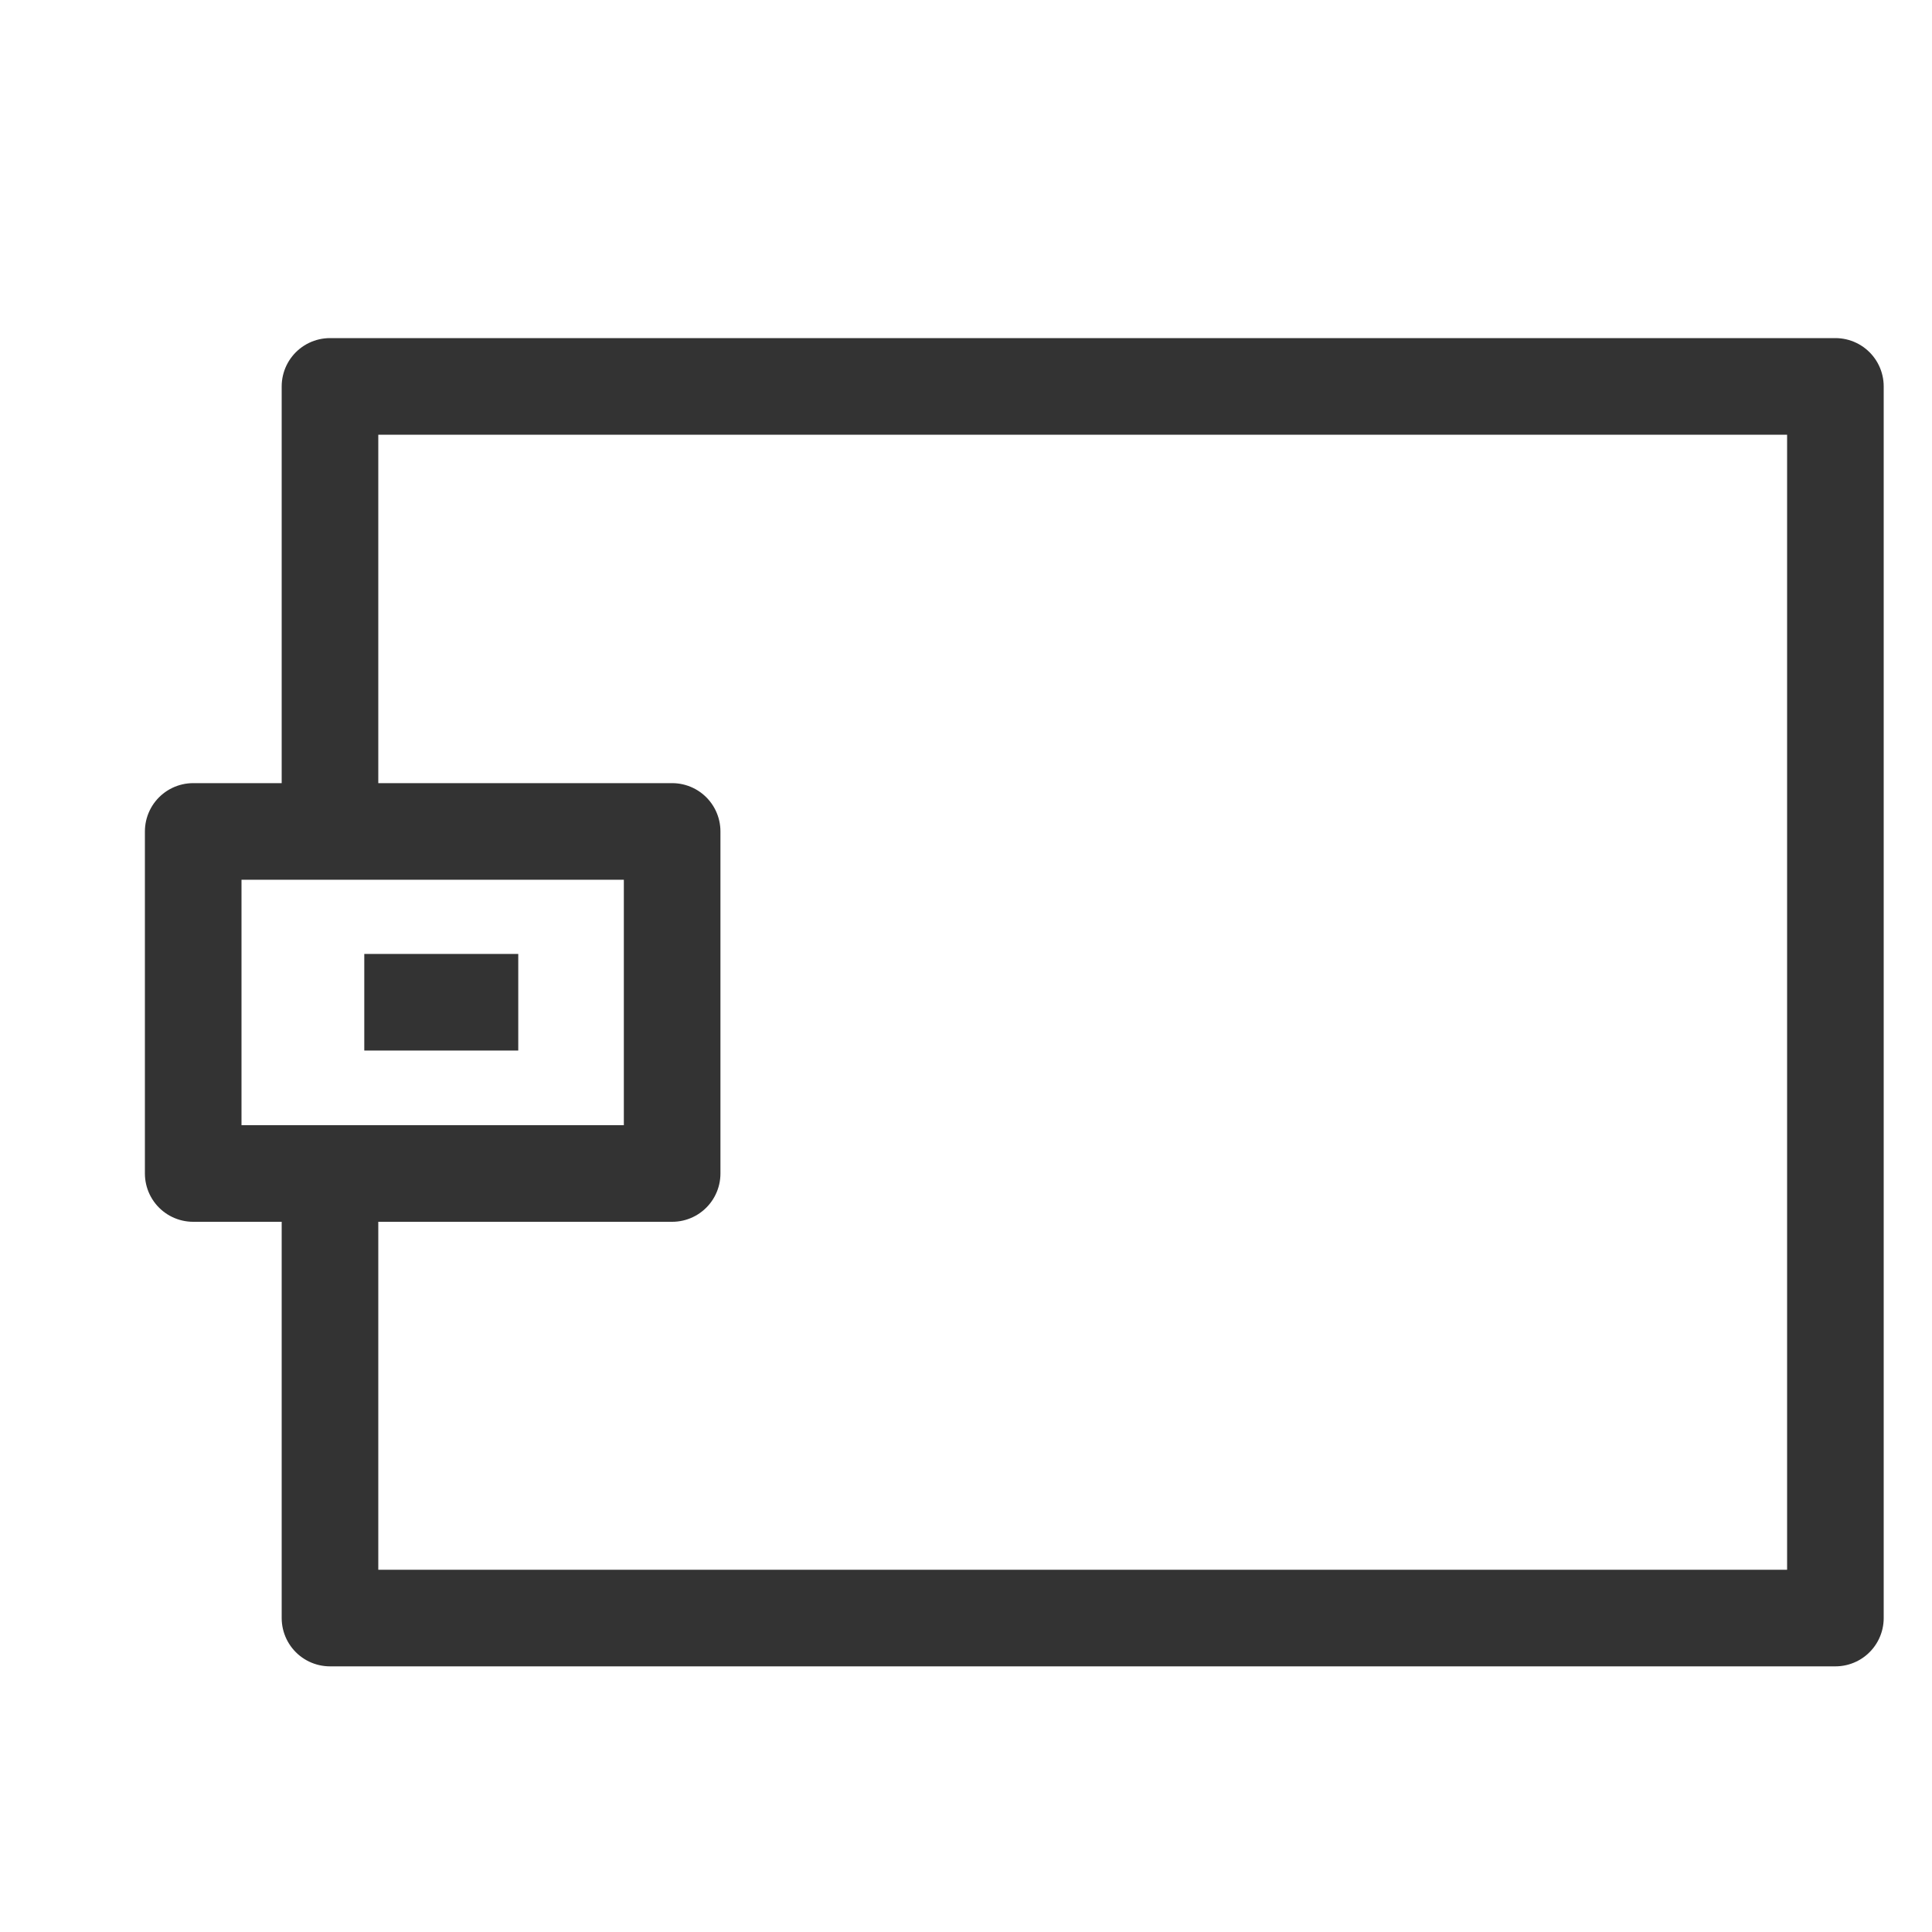 <svg width="20" height="20" viewBox="0 0 20 20" fill="none" xmlns="http://www.w3.org/2000/svg">
<path d="M3.416 8.604V4H19V16.75H3.416V12.146" stroke="#333333" stroke-miterlimit="10" stroke-linejoin="round"/>
<path d="M2 8.607V12.148H6.958V8.607H2Z" stroke="#333333" stroke-miterlimit="10" stroke-linejoin="round"/>
<path d="M3.771 10.375H5.365" stroke="#333333" stroke-miterlimit="10" stroke-linejoin="round"/>
</svg>
